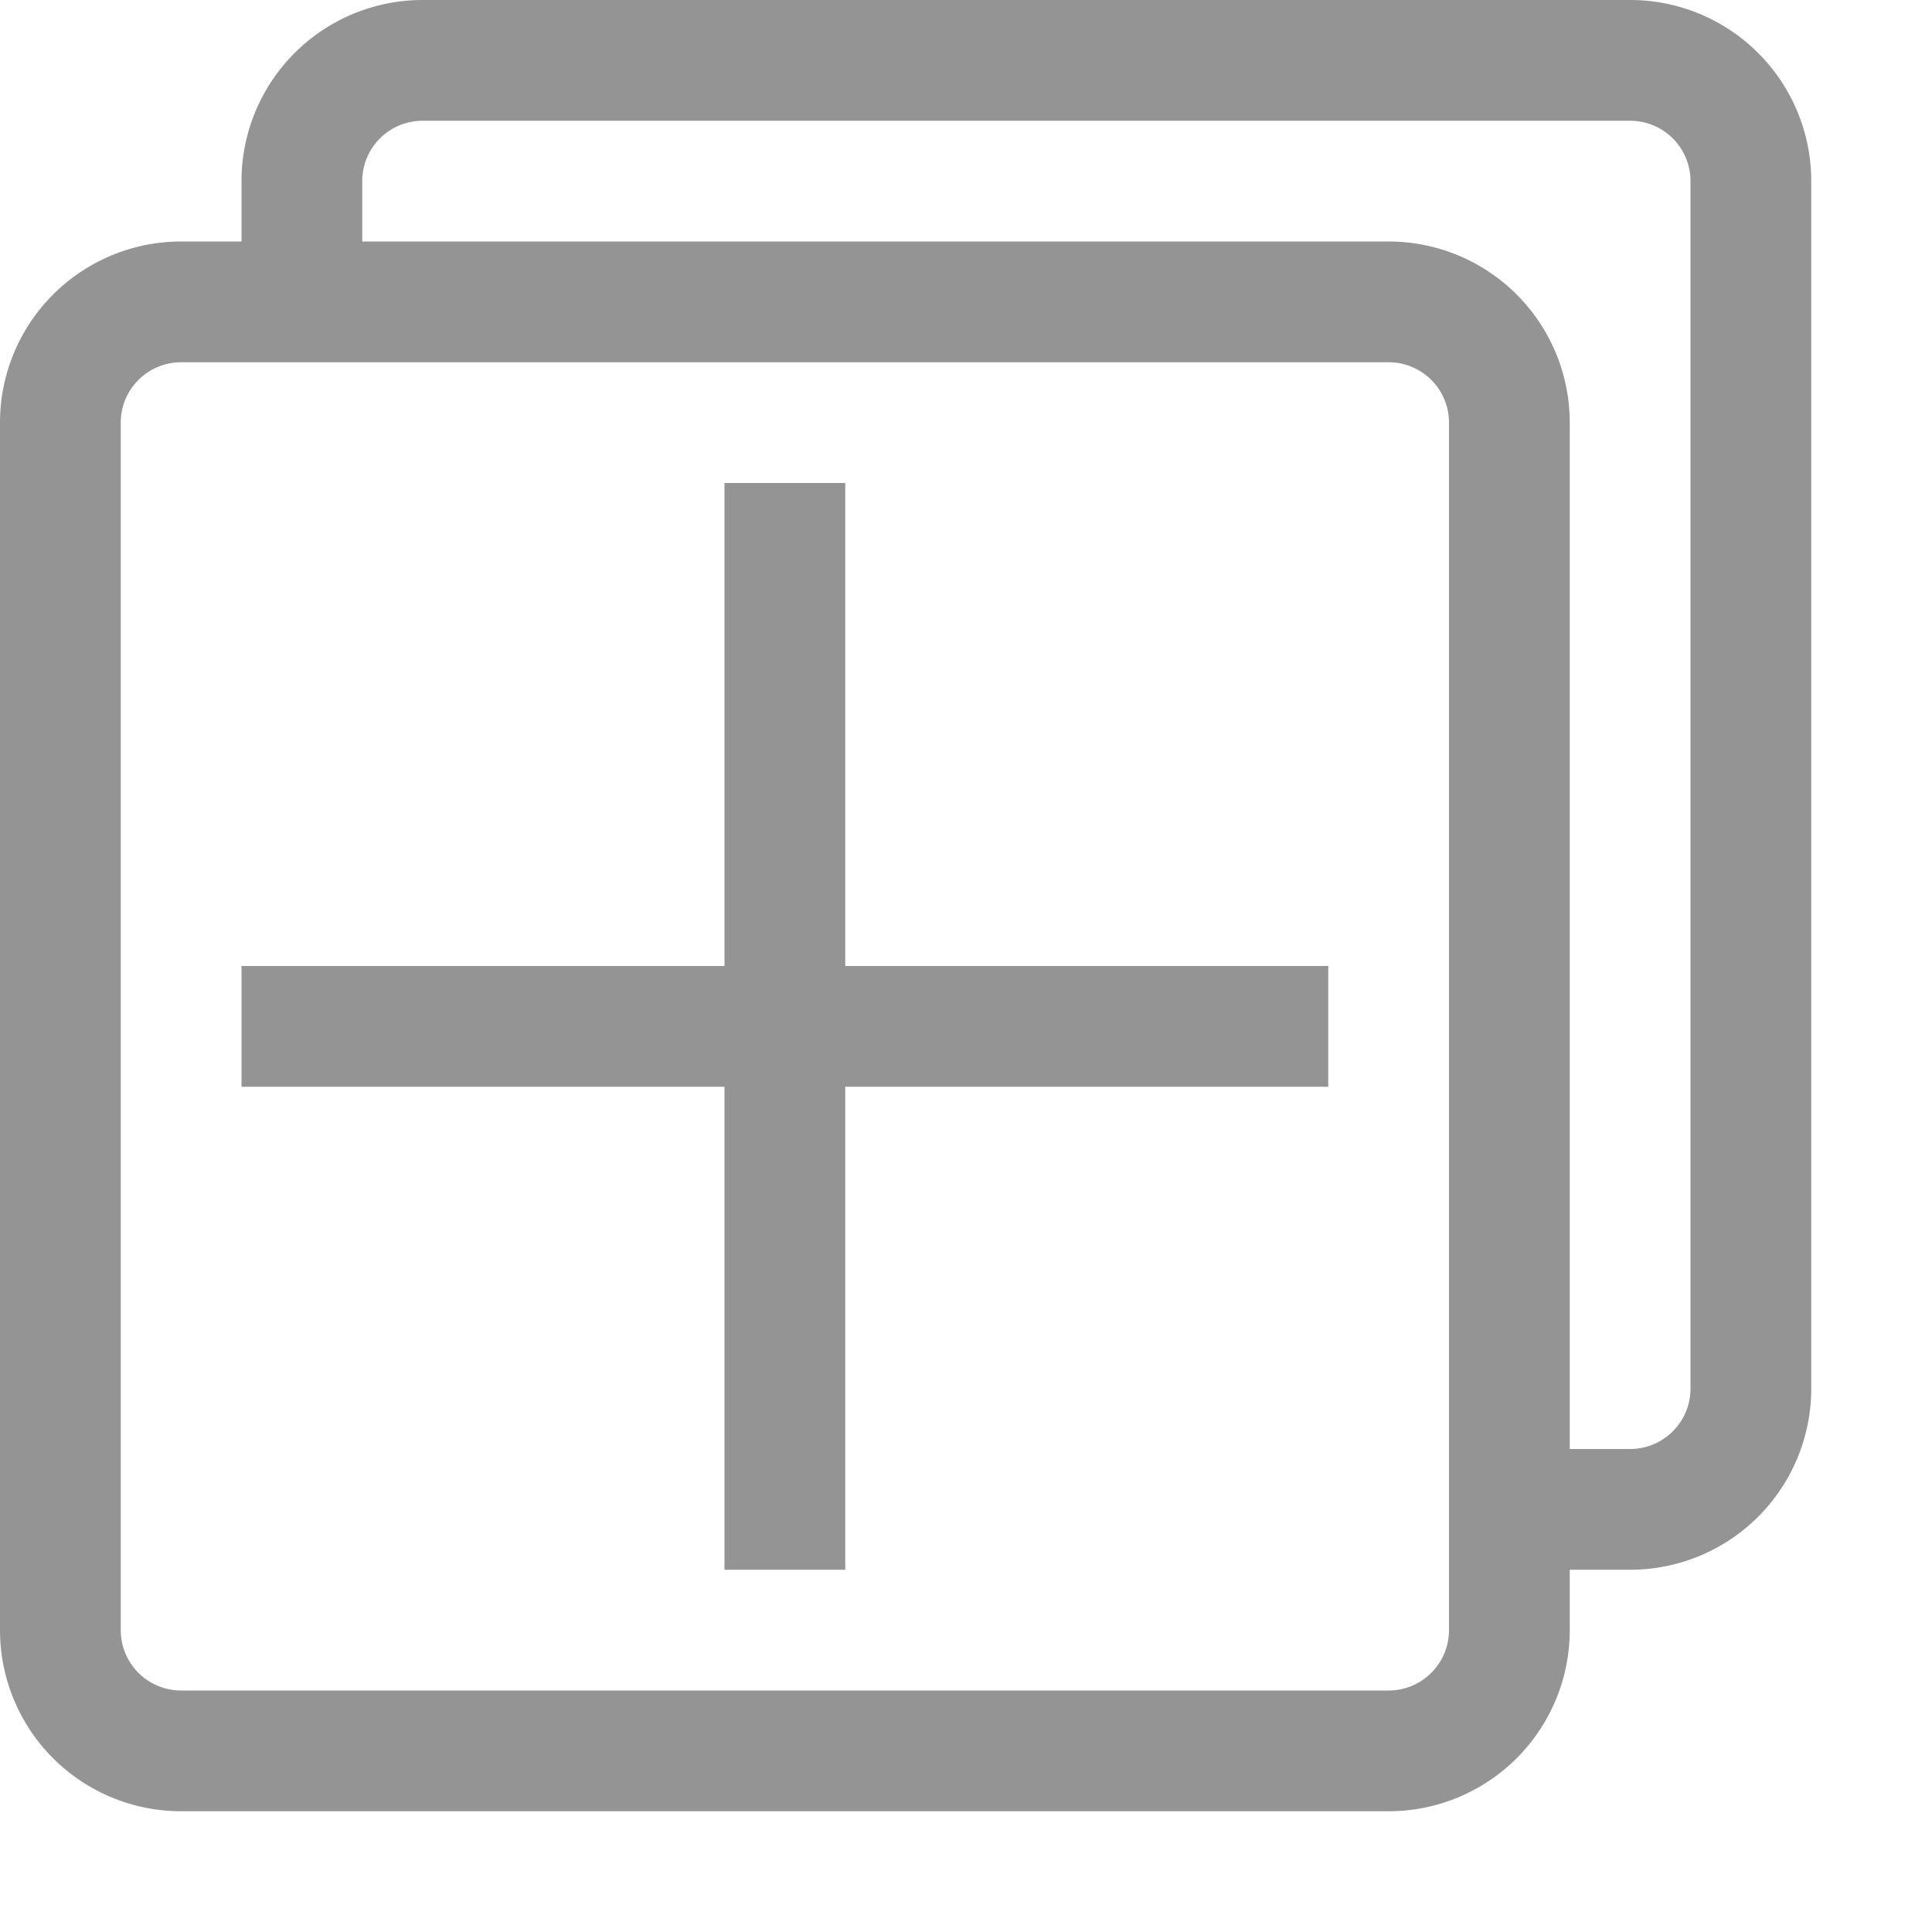 <svg xmlns="http://www.w3.org/2000/svg" width="16" height="16" viewBox="0 0 16 16"><path d="M.5,13.5V3.5a1,1,0,0,1,1-1h10a1,1,0,0,1,1,1v10a1,1,0,0,1-1,1H1.5A1,1,0,0,1,.5,13.5Zm13-1a1,1,0,0,0,1-1V1.5a1,1,0,0,0-1-1H3.5a1,1,0,0,0-1,1m0,7h3m2,0h3m-4,4v-8" style="fill:none;stroke:#949494;stroke-linecap:square;stroke-linejoin:round;opacity:1"/></svg>